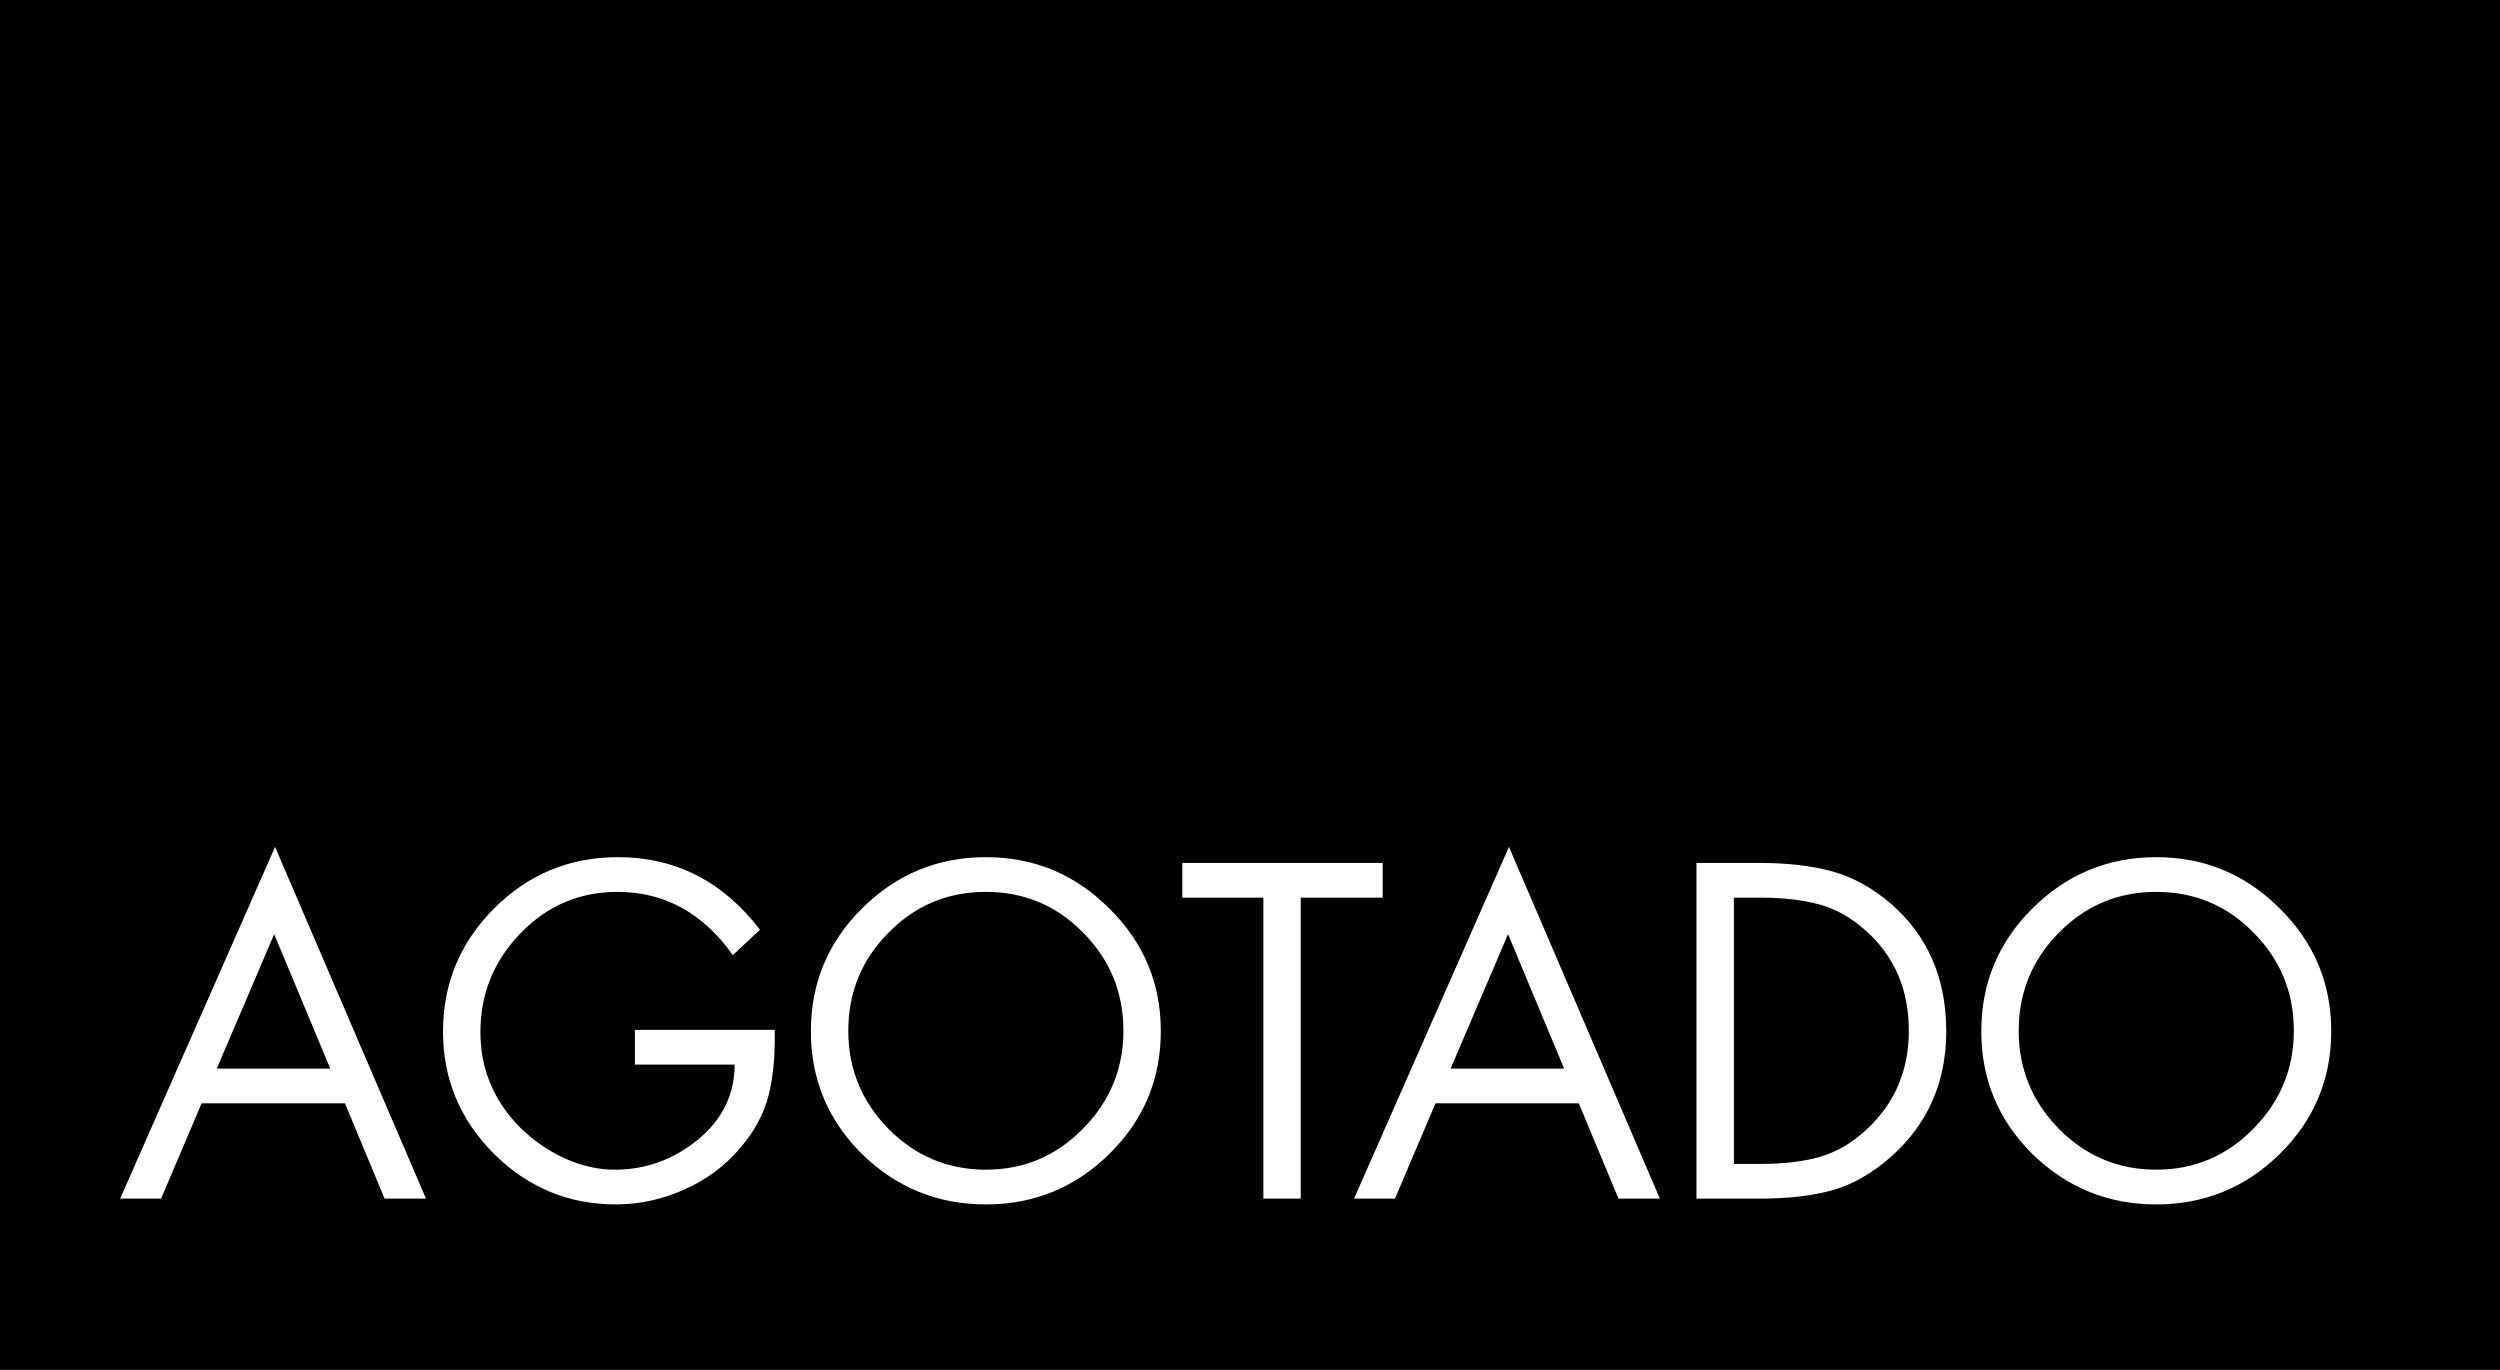 <svg width="73" height="40" viewBox="0 0 73 40" fill="none" xmlns="http://www.w3.org/2000/svg">
<rect width="73" height="40" fill="black"/>
<path d="M10.073 32.218H5.887L4.704 35H3.508L8.032 24.73L12.439 35H11.23L10.073 32.218ZM9.644 31.204L8.006 27.278L6.329 31.204H9.644ZM18.539 30.073H22.621C22.638 30.818 22.578 31.46 22.439 31.997C22.3 32.534 22.023 33.046 21.607 33.531C21.165 34.051 20.619 34.454 19.969 34.74C19.328 35.026 18.665 35.169 17.98 35.169C16.602 35.169 15.415 34.675 14.418 33.687C13.43 32.69 12.936 31.503 12.936 30.125C12.936 28.721 13.434 27.521 14.431 26.524C15.428 25.527 16.632 25.029 18.045 25.029C19.726 25.029 21.109 25.735 22.192 27.148L21.399 27.889C20.524 26.658 19.401 26.043 18.032 26.043C16.923 26.043 15.978 26.446 15.198 27.252C14.418 28.058 14.028 29.02 14.028 30.138C14.028 31.204 14.409 32.127 15.172 32.907C15.545 33.28 15.978 33.583 16.472 33.817C16.966 34.042 17.46 34.155 17.954 34.155C18.847 34.155 19.653 33.865 20.372 33.284C21.091 32.695 21.451 31.962 21.451 31.087H18.539V30.073ZM25.173 26.524C26.178 25.527 27.383 25.029 28.787 25.029C30.191 25.029 31.391 25.527 32.388 26.524C33.393 27.512 33.896 28.708 33.896 30.112C33.896 31.516 33.393 32.712 32.388 33.7C31.391 34.679 30.191 35.169 28.787 35.169C27.383 35.169 26.178 34.679 25.173 33.7C24.176 32.712 23.678 31.516 23.678 30.112C23.678 28.708 24.176 27.512 25.173 26.524ZM31.634 27.239C30.854 26.442 29.905 26.043 28.787 26.043C27.669 26.043 26.72 26.442 25.94 27.239C25.16 28.028 24.77 28.981 24.77 30.099C24.77 31.208 25.16 32.162 25.94 32.959C26.729 33.756 27.678 34.155 28.787 34.155C29.896 34.155 30.841 33.756 31.621 32.959C32.41 32.162 32.804 31.208 32.804 30.099C32.804 28.981 32.414 28.028 31.634 27.239ZM37.982 26.212V35H36.89V26.212H34.524V25.198H40.374V26.212H37.982ZM46.102 32.218H41.916L40.733 35H39.538L44.062 24.73L48.468 35H47.26L46.102 32.218ZM45.673 31.204L44.035 27.278L42.358 31.204H45.673ZM49.537 35V25.198H51.383C52.198 25.198 52.904 25.28 53.502 25.445C54.1 25.61 54.668 25.922 55.205 26.381C56.289 27.317 56.83 28.561 56.83 30.112C56.83 31.594 56.297 32.812 55.231 33.765C54.685 34.25 54.113 34.58 53.515 34.753C52.926 34.918 52.207 35 51.357 35H49.537ZM50.629 33.986H51.422C52.09 33.986 52.666 33.917 53.151 33.778C53.645 33.631 54.1 33.362 54.516 32.972C55.331 32.209 55.738 31.252 55.738 30.099C55.738 28.886 55.314 27.906 54.464 27.161C54.048 26.788 53.598 26.537 53.112 26.407C52.636 26.277 52.072 26.212 51.422 26.212H50.629V33.986ZM59.349 26.524C60.354 25.527 61.559 25.029 62.963 25.029C64.367 25.029 65.567 25.527 66.564 26.524C67.569 27.512 68.072 28.708 68.072 30.112C68.072 31.516 67.569 32.712 66.564 33.7C65.567 34.679 64.367 35.169 62.963 35.169C61.559 35.169 60.354 34.679 59.349 33.7C58.352 32.712 57.854 31.516 57.854 30.112C57.854 28.708 58.352 27.512 59.349 26.524ZM65.81 27.239C65.03 26.442 64.081 26.043 62.963 26.043C61.845 26.043 60.896 26.442 60.116 27.239C59.336 28.028 58.946 28.981 58.946 30.099C58.946 31.208 59.336 32.162 60.116 32.959C60.904 33.756 61.853 34.155 62.963 34.155C64.072 34.155 65.017 33.756 65.797 32.959C66.585 32.162 66.98 31.208 66.98 30.099C66.98 28.981 66.59 28.028 65.81 27.239Z" fill="white"/>
</svg>
